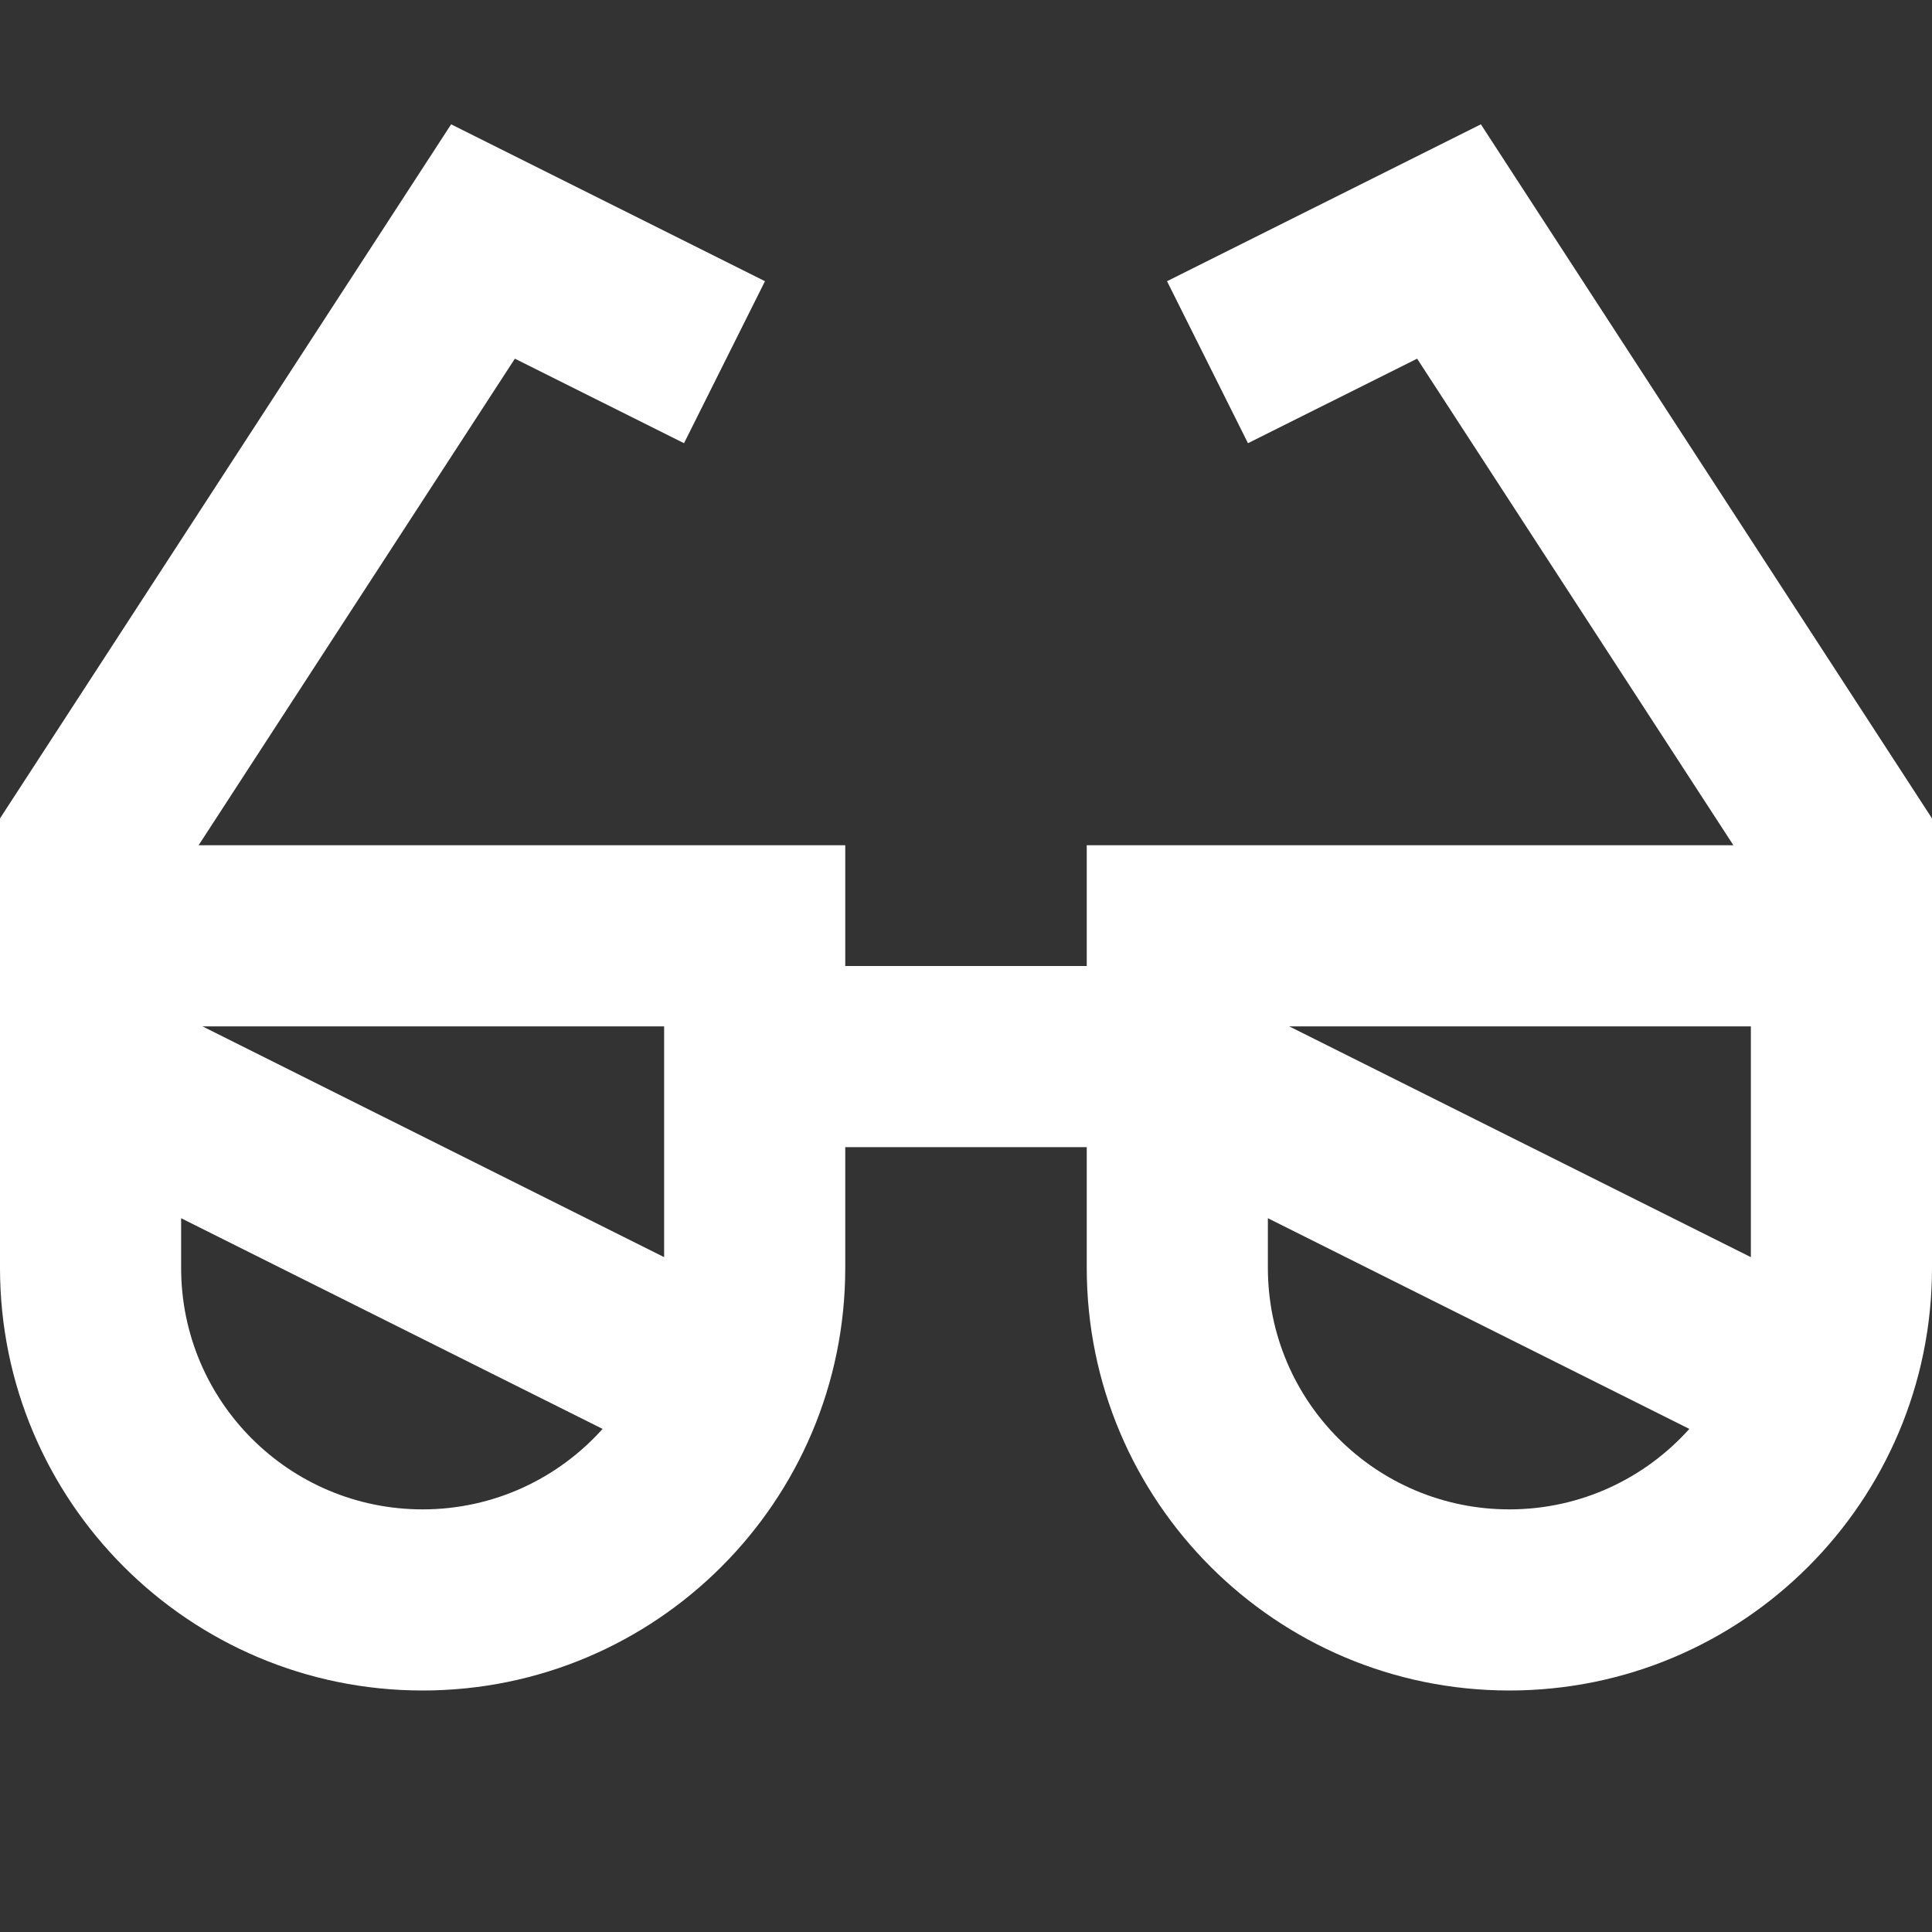 <svg width="20" height="20" viewBox="0 0 20 20" fill="none" xmlns="http://www.w3.org/2000/svg">
<rect x="0" y="0" width="20" height="20" fill="#333333" stroke="none"/>
<path fill-rule="evenodd" clip-rule="evenodd" d="M4.67 1.287L0 8.472V13.125C0 15.541 1.959 17.5 4.375 17.5C6.791 17.5 8.75 15.541 8.75 13.125V11.875H11.25V13.125C11.25 15.541 13.209 17.5 15.625 17.5C18.041 17.5 20 15.541 20 13.125V8.472L15.33 1.287L12.081 2.911L12.919 4.588L14.67 3.713L17.944 8.75H11.25V10H8.75V8.75H2.056L5.33 3.713L7.081 4.588L7.919 2.911L4.67 1.287ZM6.875 13.014L2.096 10.625H6.875V13.014ZM1.875 12.611L6.238 14.792C5.78 15.303 5.115 15.625 4.375 15.625C2.994 15.625 1.875 14.506 1.875 13.125V12.611ZM13.346 10.625H18.125V13.014L13.346 10.625ZM13.125 12.611V13.125C13.125 14.506 14.244 15.625 15.625 15.625C16.365 15.625 17.03 15.303 17.488 14.792L13.125 12.611Z" fill="white"/>
</svg>
